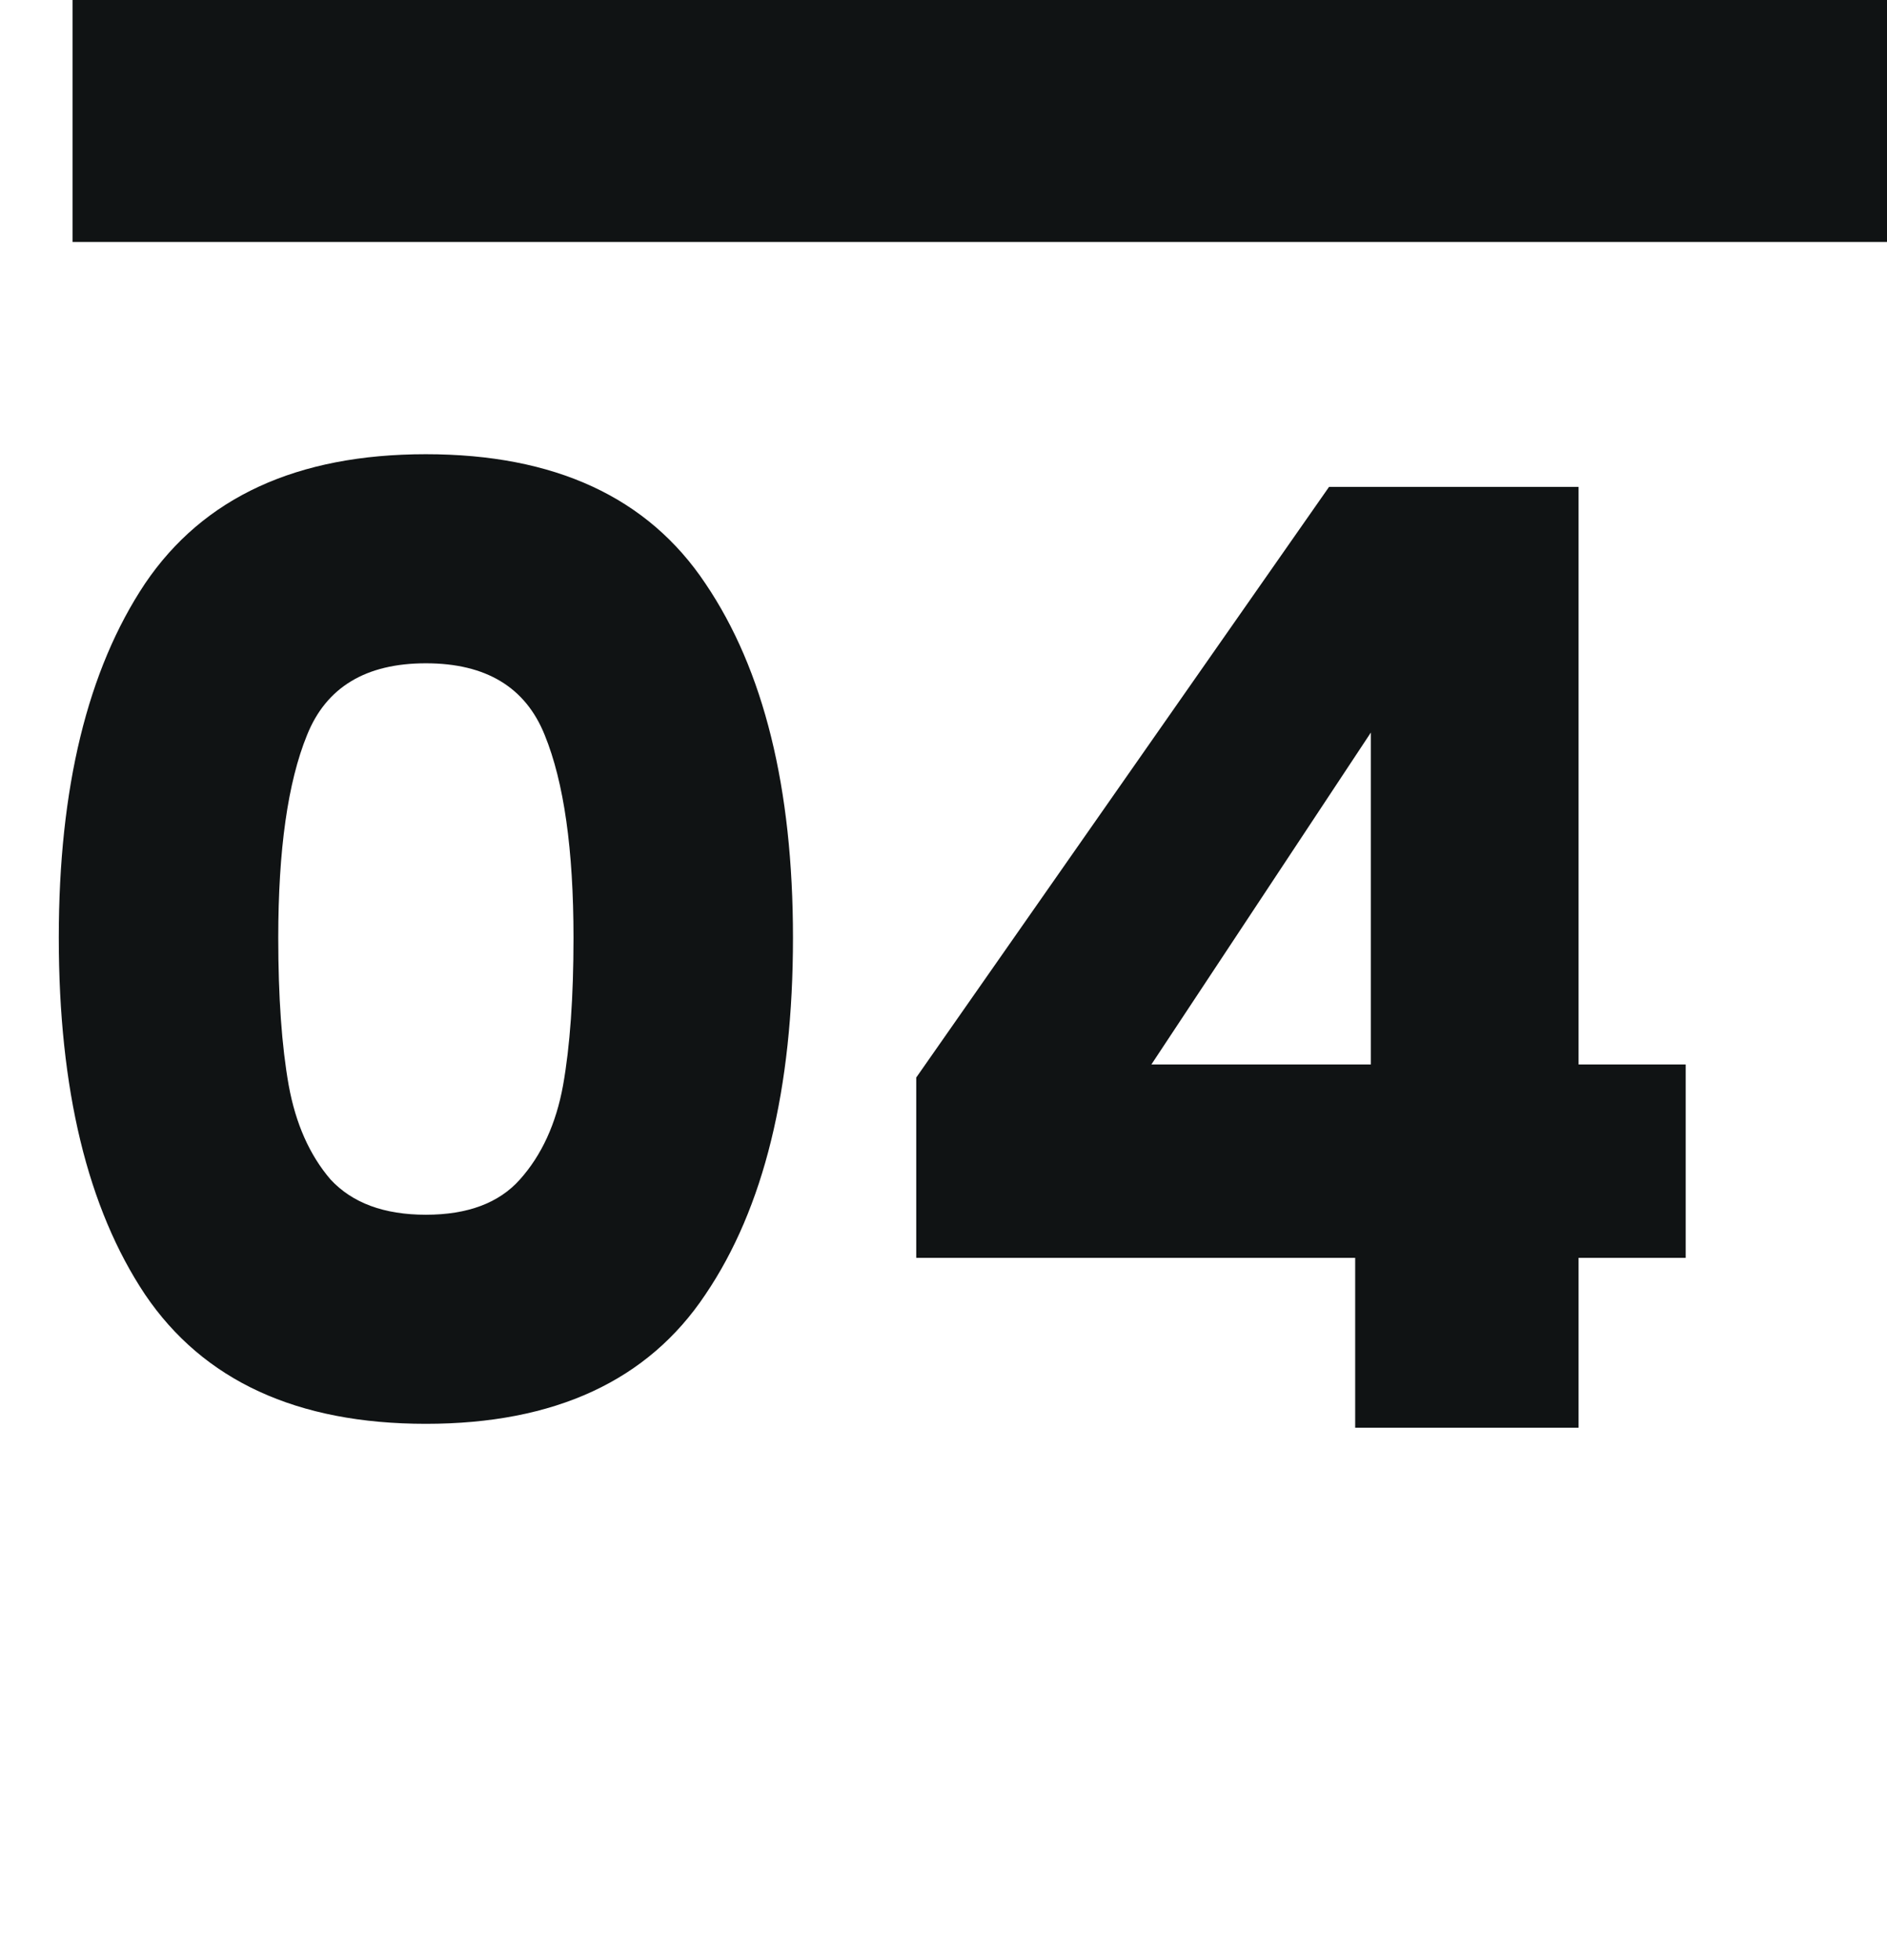 <svg width="78" height="81" viewBox="0 0 78 81" fill="none" xmlns="http://www.w3.org/2000/svg">
<path d="M2.43 38.75C2.43 32.558 3.618 27.68 5.994 24.116C8.406 20.552 12.276 18.77 17.604 18.77C22.932 18.77 26.784 20.552 29.16 24.116C31.572 27.68 32.778 32.558 32.778 38.75C32.778 45.014 31.572 49.928 29.16 53.492C26.784 57.056 22.932 58.838 17.604 58.838C12.276 58.838 8.406 57.056 5.994 53.492C3.618 49.928 2.43 45.014 2.43 38.75ZM23.706 38.75C23.706 35.114 23.31 32.324 22.518 30.38C21.726 28.4 20.088 27.41 17.604 27.41C15.12 27.41 13.482 28.4 12.69 30.38C11.898 32.324 11.502 35.114 11.502 38.75C11.502 41.198 11.646 43.232 11.934 44.852C12.222 46.436 12.798 47.732 13.662 48.74C14.562 49.712 15.876 50.198 17.604 50.198C19.332 50.198 20.628 49.712 21.492 48.74C22.392 47.732 22.986 46.436 23.274 44.852C23.562 43.232 23.706 41.198 23.706 38.75ZM37.873 51.98V44.528L54.937 20.12H65.251V43.988H69.679V51.98H65.251V59H56.017V51.98H37.873ZM56.665 30.272L47.593 43.988H56.665V30.272Z" fill="#101314"/>
<rect x="3" width="75" height="10" fill="#101314"/>
</svg>
